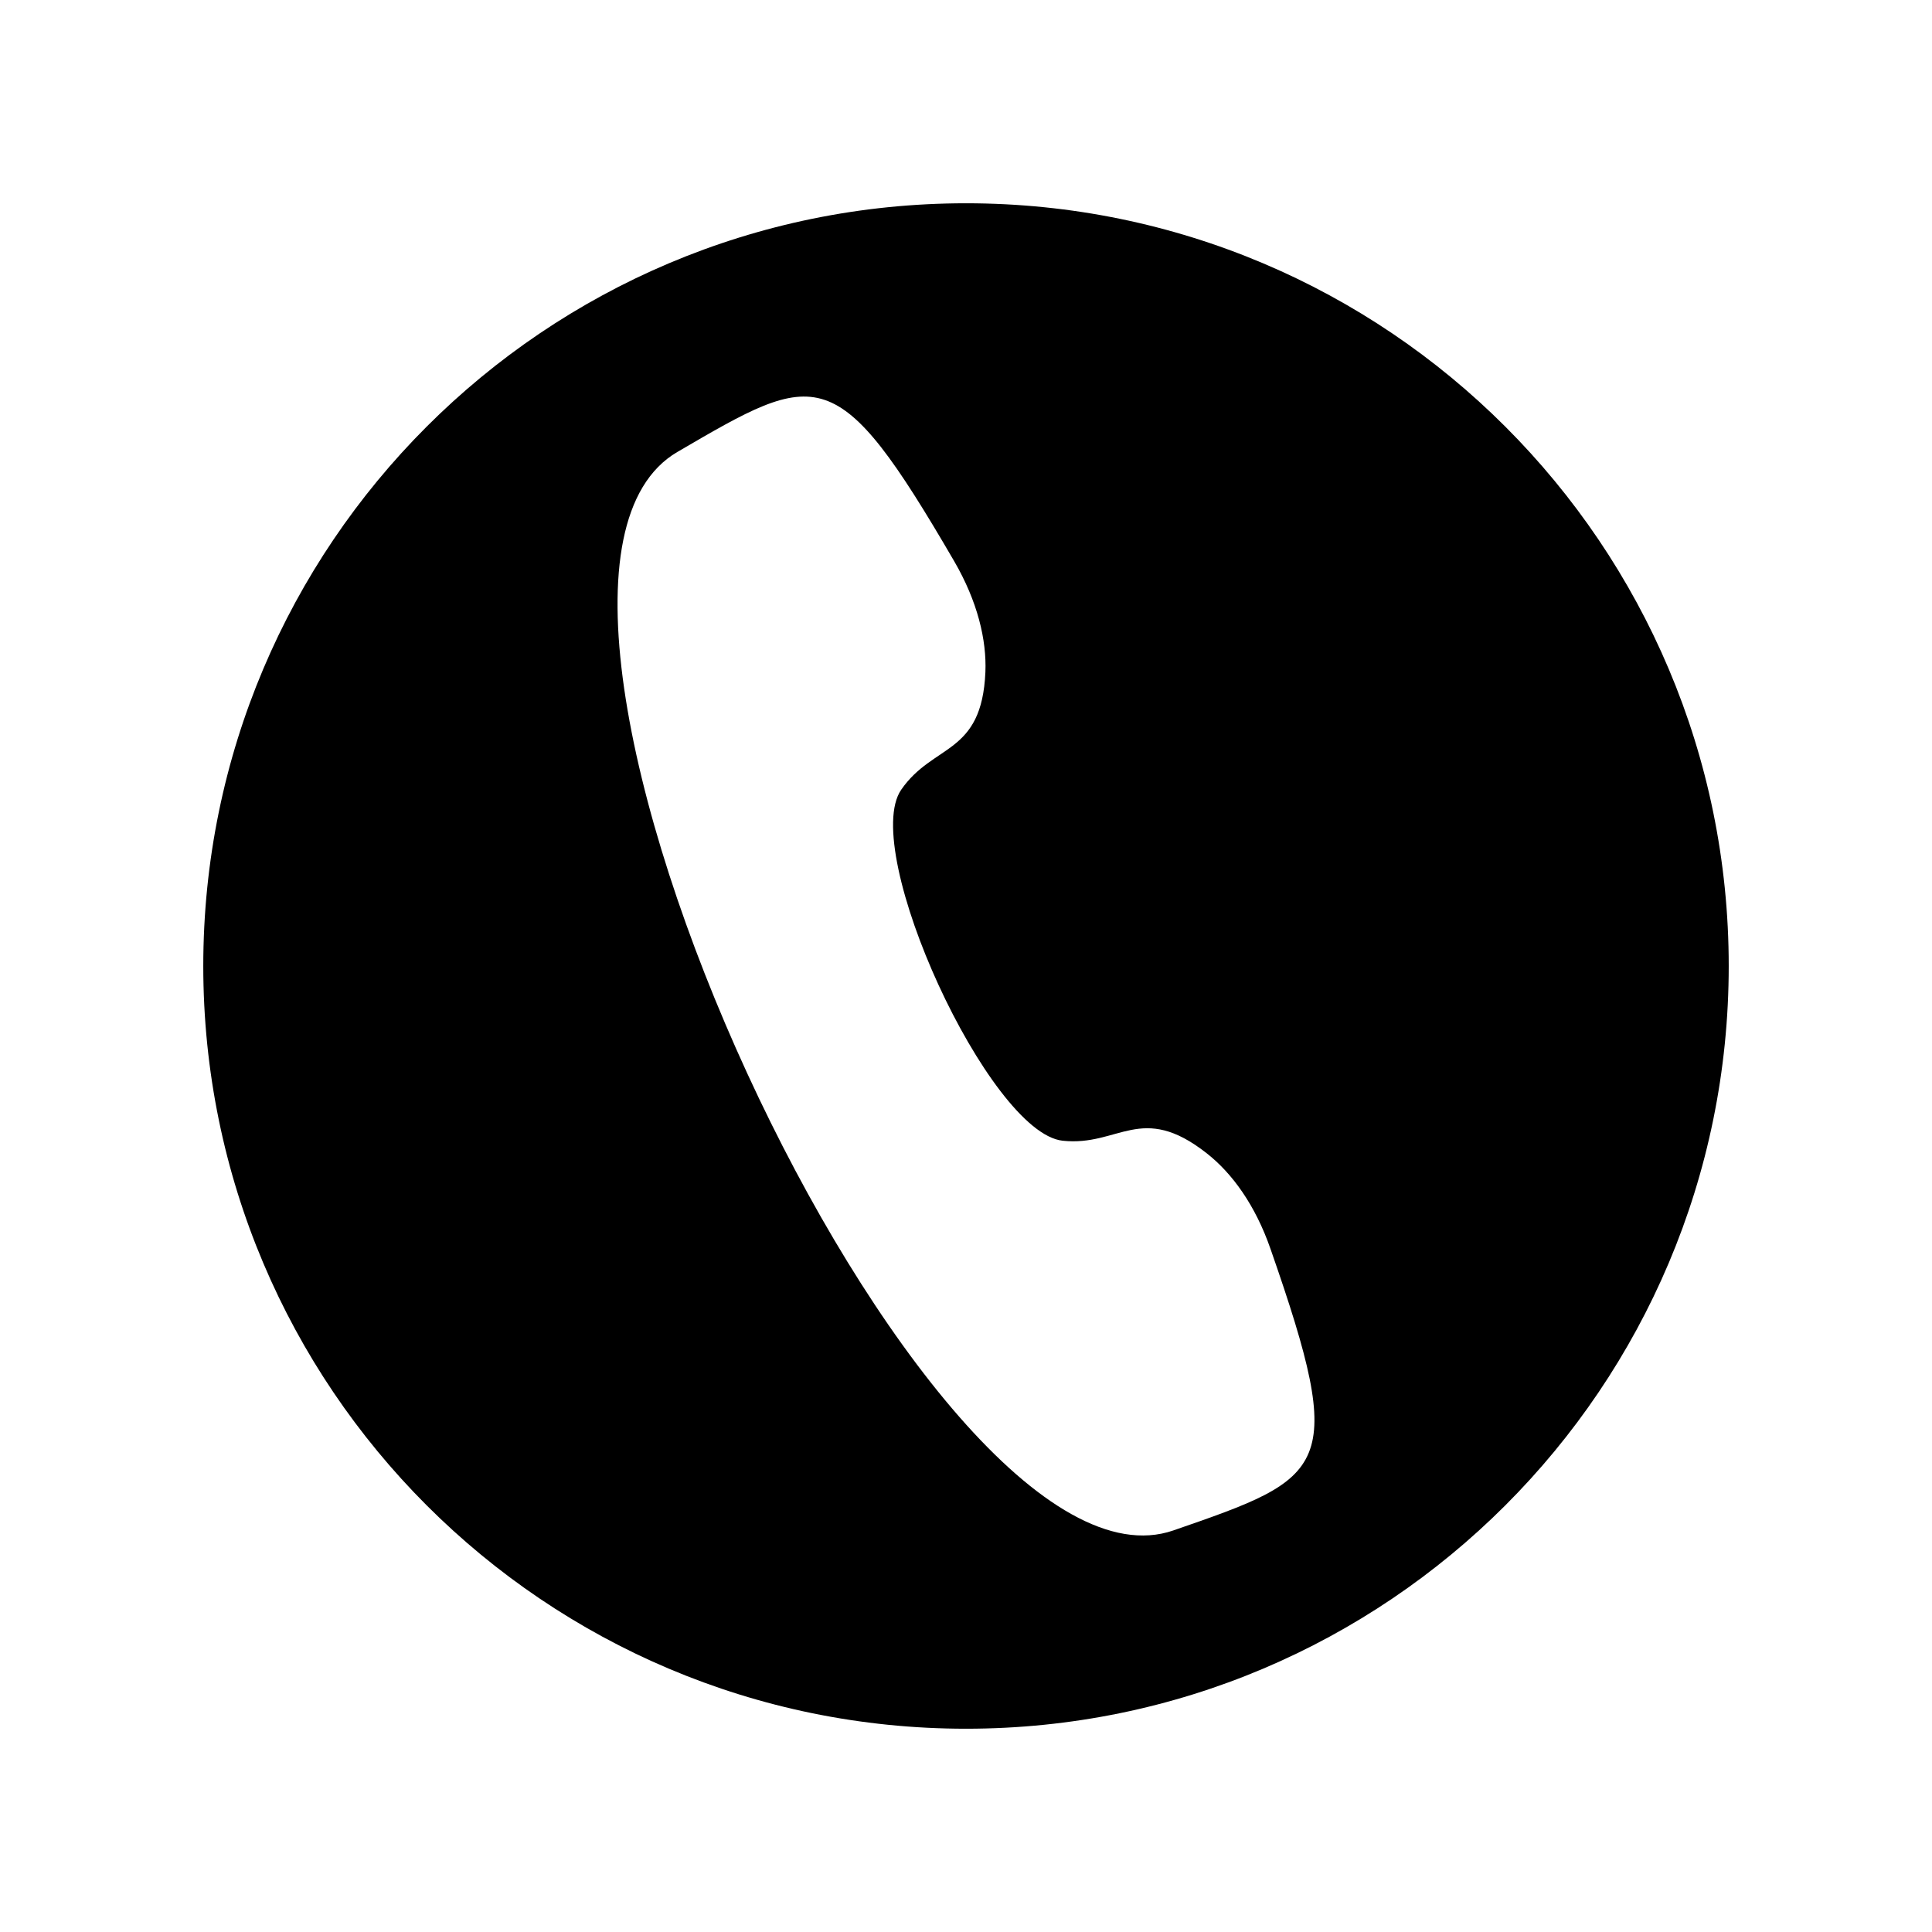 <?xml version="1.0" encoding="UTF-8"?>
<!-- The Best Svg Icon site in the world: iconSvg.co, Visit us! https://iconsvg.co -->
<svg fill="#000000" width="800px" height="800px" version="1.1" viewBox="144 144 512 512" xmlns="http://www.w3.org/2000/svg">
 <path d="m400 197.87c111.64 0 202.13 90.484 202.13 202.13s-90.484 202.13-202.13 202.13-202.13-90.484-202.13-202.13 90.484-202.13 202.13-202.13zm-76.477 65.898c37.332-21.816 42.168-24.637 73.355 28.969 6.195 10.68 8.613 20.859 8.262 29.371-0.957 22.117-13.805 18.844-22.32 31.188-11.082 16.172 23.277 90.887 42.773 93.004 14.914 1.613 20.809-10.328 38.188 3.324 6.75 5.289 12.898 13.754 16.93 25.391 20.453 58.594 15.164 60.406-25.746 74.562-65.746 22.773-191.65-250.59-131.45-285.81z" fill-rule="evenodd"/>
</svg>